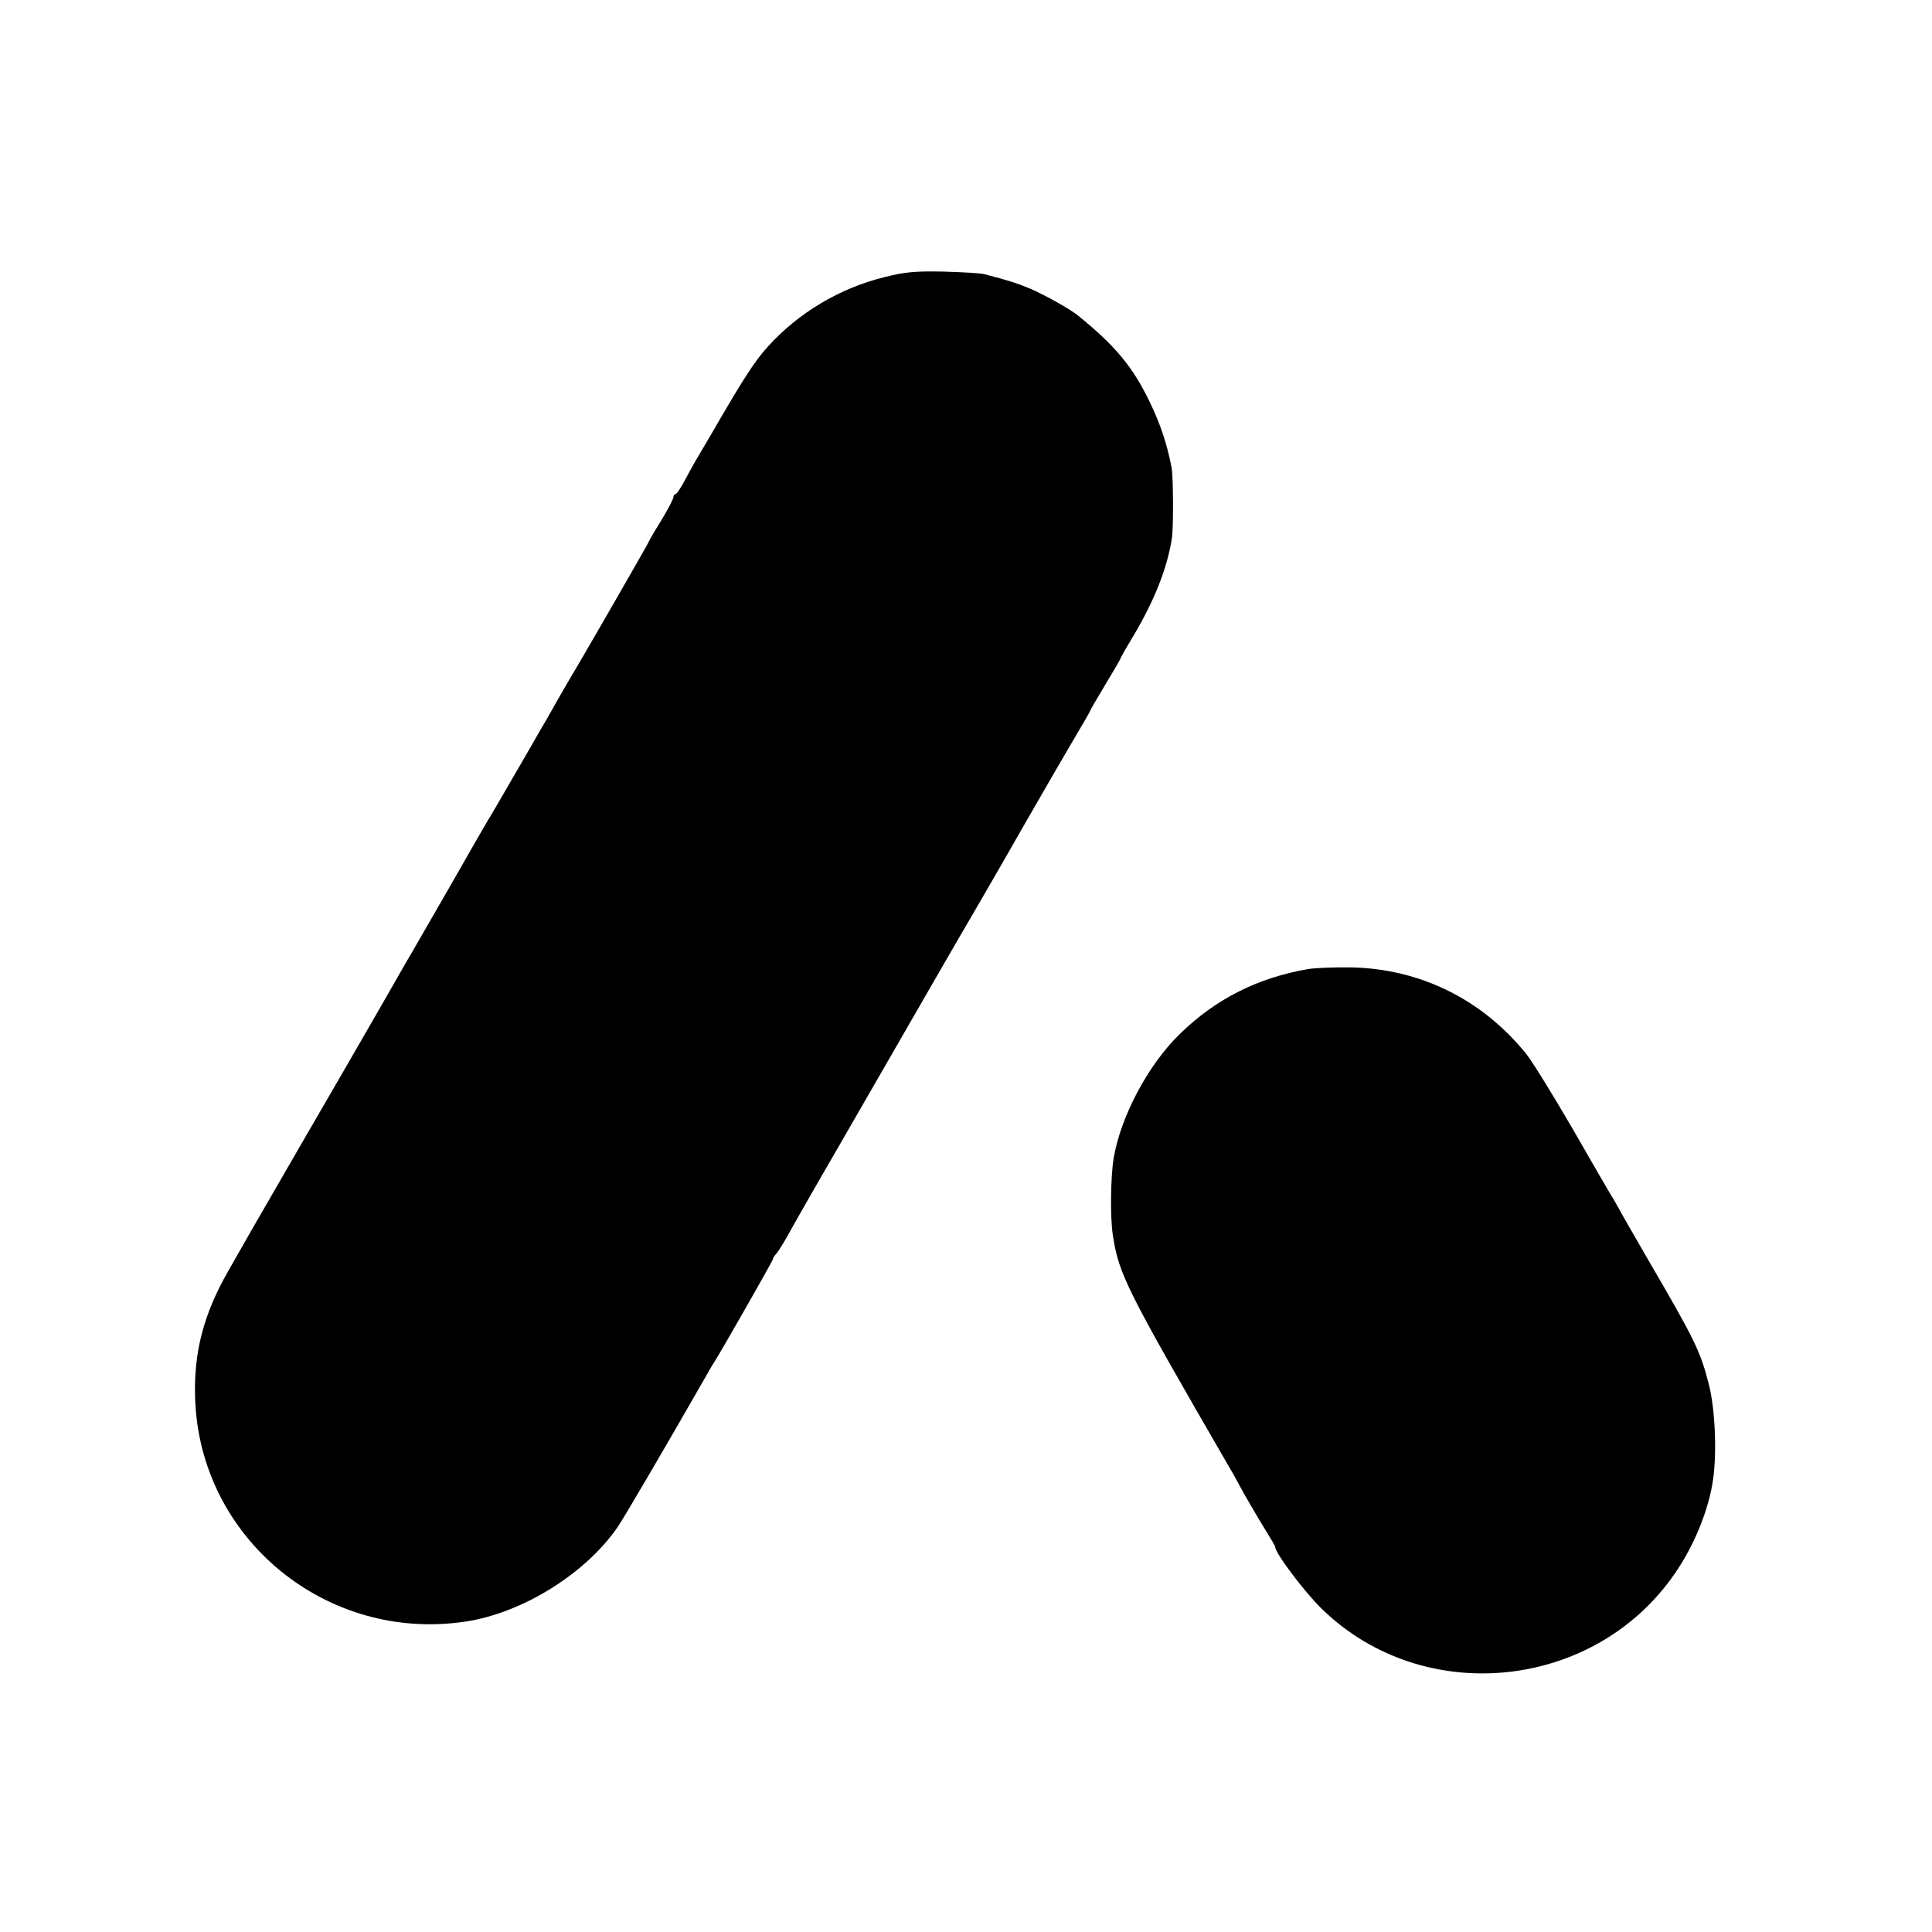 <?xml version="1.0" standalone="no"?>
<!DOCTYPE svg PUBLIC "-//W3C//DTD SVG 20010904//EN"
 "http://www.w3.org/TR/2001/REC-SVG-20010904/DTD/svg10.dtd">
<svg version="1.0" xmlns="http://www.w3.org/2000/svg"
 width="700pt" height="700pt" viewBox="0 0 700 700"
 preserveAspectRatio="xMidYMid meet">
<g transform="translate(0,700) scale(0.1,-0.1)"
fill="#000000" stroke="none">
<path d="M3205 5996 c-163 -40 -313 -130 -423 -252 -49 -54 -88 -115 -209
-324 -24 -41 -48 -82 -53 -90 -5 -8 -22 -39 -37 -67 -15 -29 -31 -53 -35 -53
-4 0 -8 -5 -8 -11 0 -6 -20 -45 -45 -86 -25 -40 -45 -75 -45 -77 0 -3 -260
-455 -280 -486 -5 -8 -28 -49 -52 -90 -23 -41 -49 -87 -58 -101 -8 -15 -52
-91 -98 -170 -46 -79 -87 -151 -93 -159 -5 -8 -66 -114 -135 -235 -70 -121
-134 -233 -144 -250 -10 -16 -61 -106 -115 -200 -128 -223 -110 -190 -295
-510 -167 -289 -177 -306 -253 -440 -90 -157 -126 -297 -120 -463 17 -507 477
-884 981 -807 204 31 432 172 549 341 22 31 194 326 310 529 19 33 38 67 44
75 26 41 209 362 209 367 0 4 6 14 14 22 7 9 26 39 41 66 15 28 97 172 183
320 379 658 446 774 482 835 21 36 107 184 190 330 84 146 172 298 196 338 24
40 44 75 44 77 0 2 25 45 55 95 30 50 55 92 55 95 0 2 21 39 47 82 77 130 122
245 139 353 6 39 5 222 -1 255 -17 89 -41 159 -80 240 -61 126 -123 201 -257
310 -30 25 -122 76 -175 99 -51 21 -79 30 -168 53 -11 3 -76 7 -145 9 -103 2
-141 -1 -215 -20z"/>
<path d="M4740 3489 c-184 -32 -335 -108 -466 -236 -114 -111 -213 -297 -239
-449 -11 -66 -13 -216 -3 -279 22 -143 47 -193 423 -843 6 -9 30 -53 54 -97
25 -44 60 -103 78 -132 18 -29 33 -54 33 -57 0 -23 107 -165 170 -226 368
-358 988 -295 1279 130 70 101 123 232 138 341 14 98 7 258 -16 345 -30 118
-51 161 -222 454 -47 81 -88 153 -92 160 -4 8 -17 31 -28 50 -12 19 -80 136
-151 260 -72 124 -147 245 -167 270 -160 199 -385 310 -636 315 -60 1 -130 -2
-155 -6z"/>
</g>
</svg>
